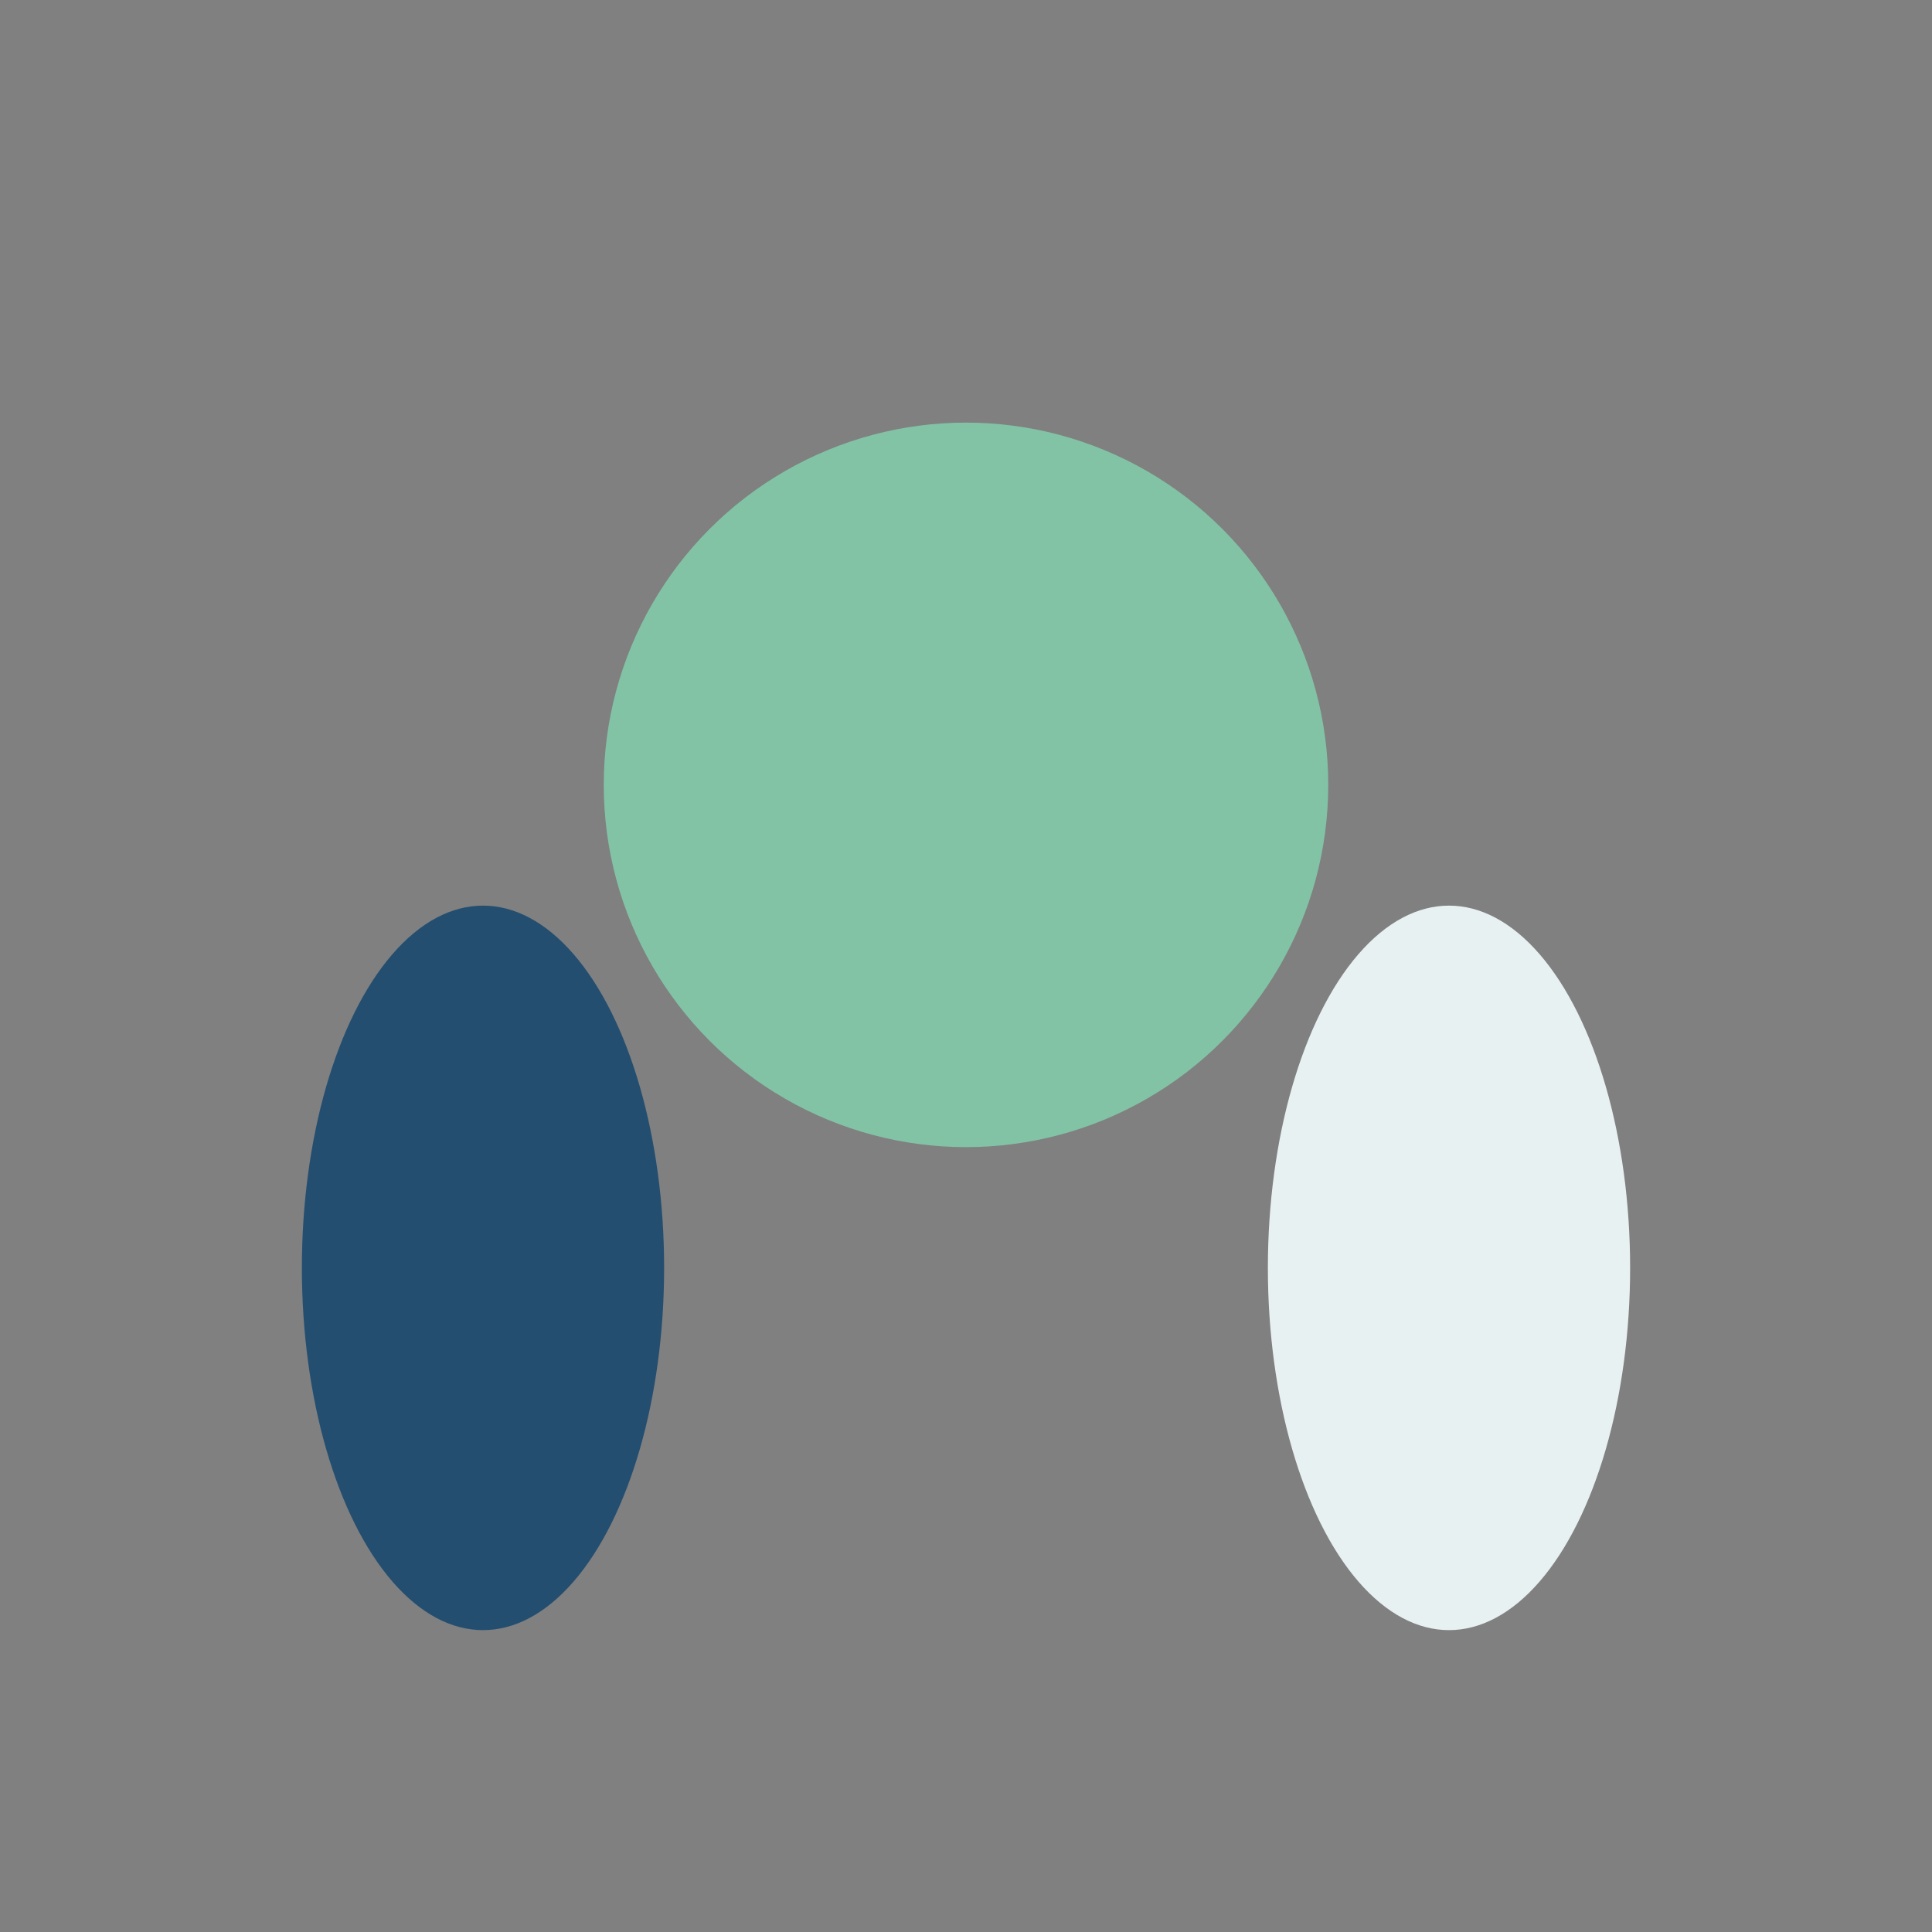 <?xml version="1.0" encoding="UTF-8"?>
<svg xmlns="http://www.w3.org/2000/svg" width="32" height="32" viewBox="0 0 32 32"><rect x="0" y="0" width="32" height="32" fill="#808080" stroke="none"/><circle cx="16" cy="13" r="6" fill="#82C3A6"/><ellipse cx="8" cy="21" rx="3" ry="6" fill="#234E70"/><ellipse cx="24" cy="21" rx="3" ry="6" fill="#E8F1F2"/></svg>